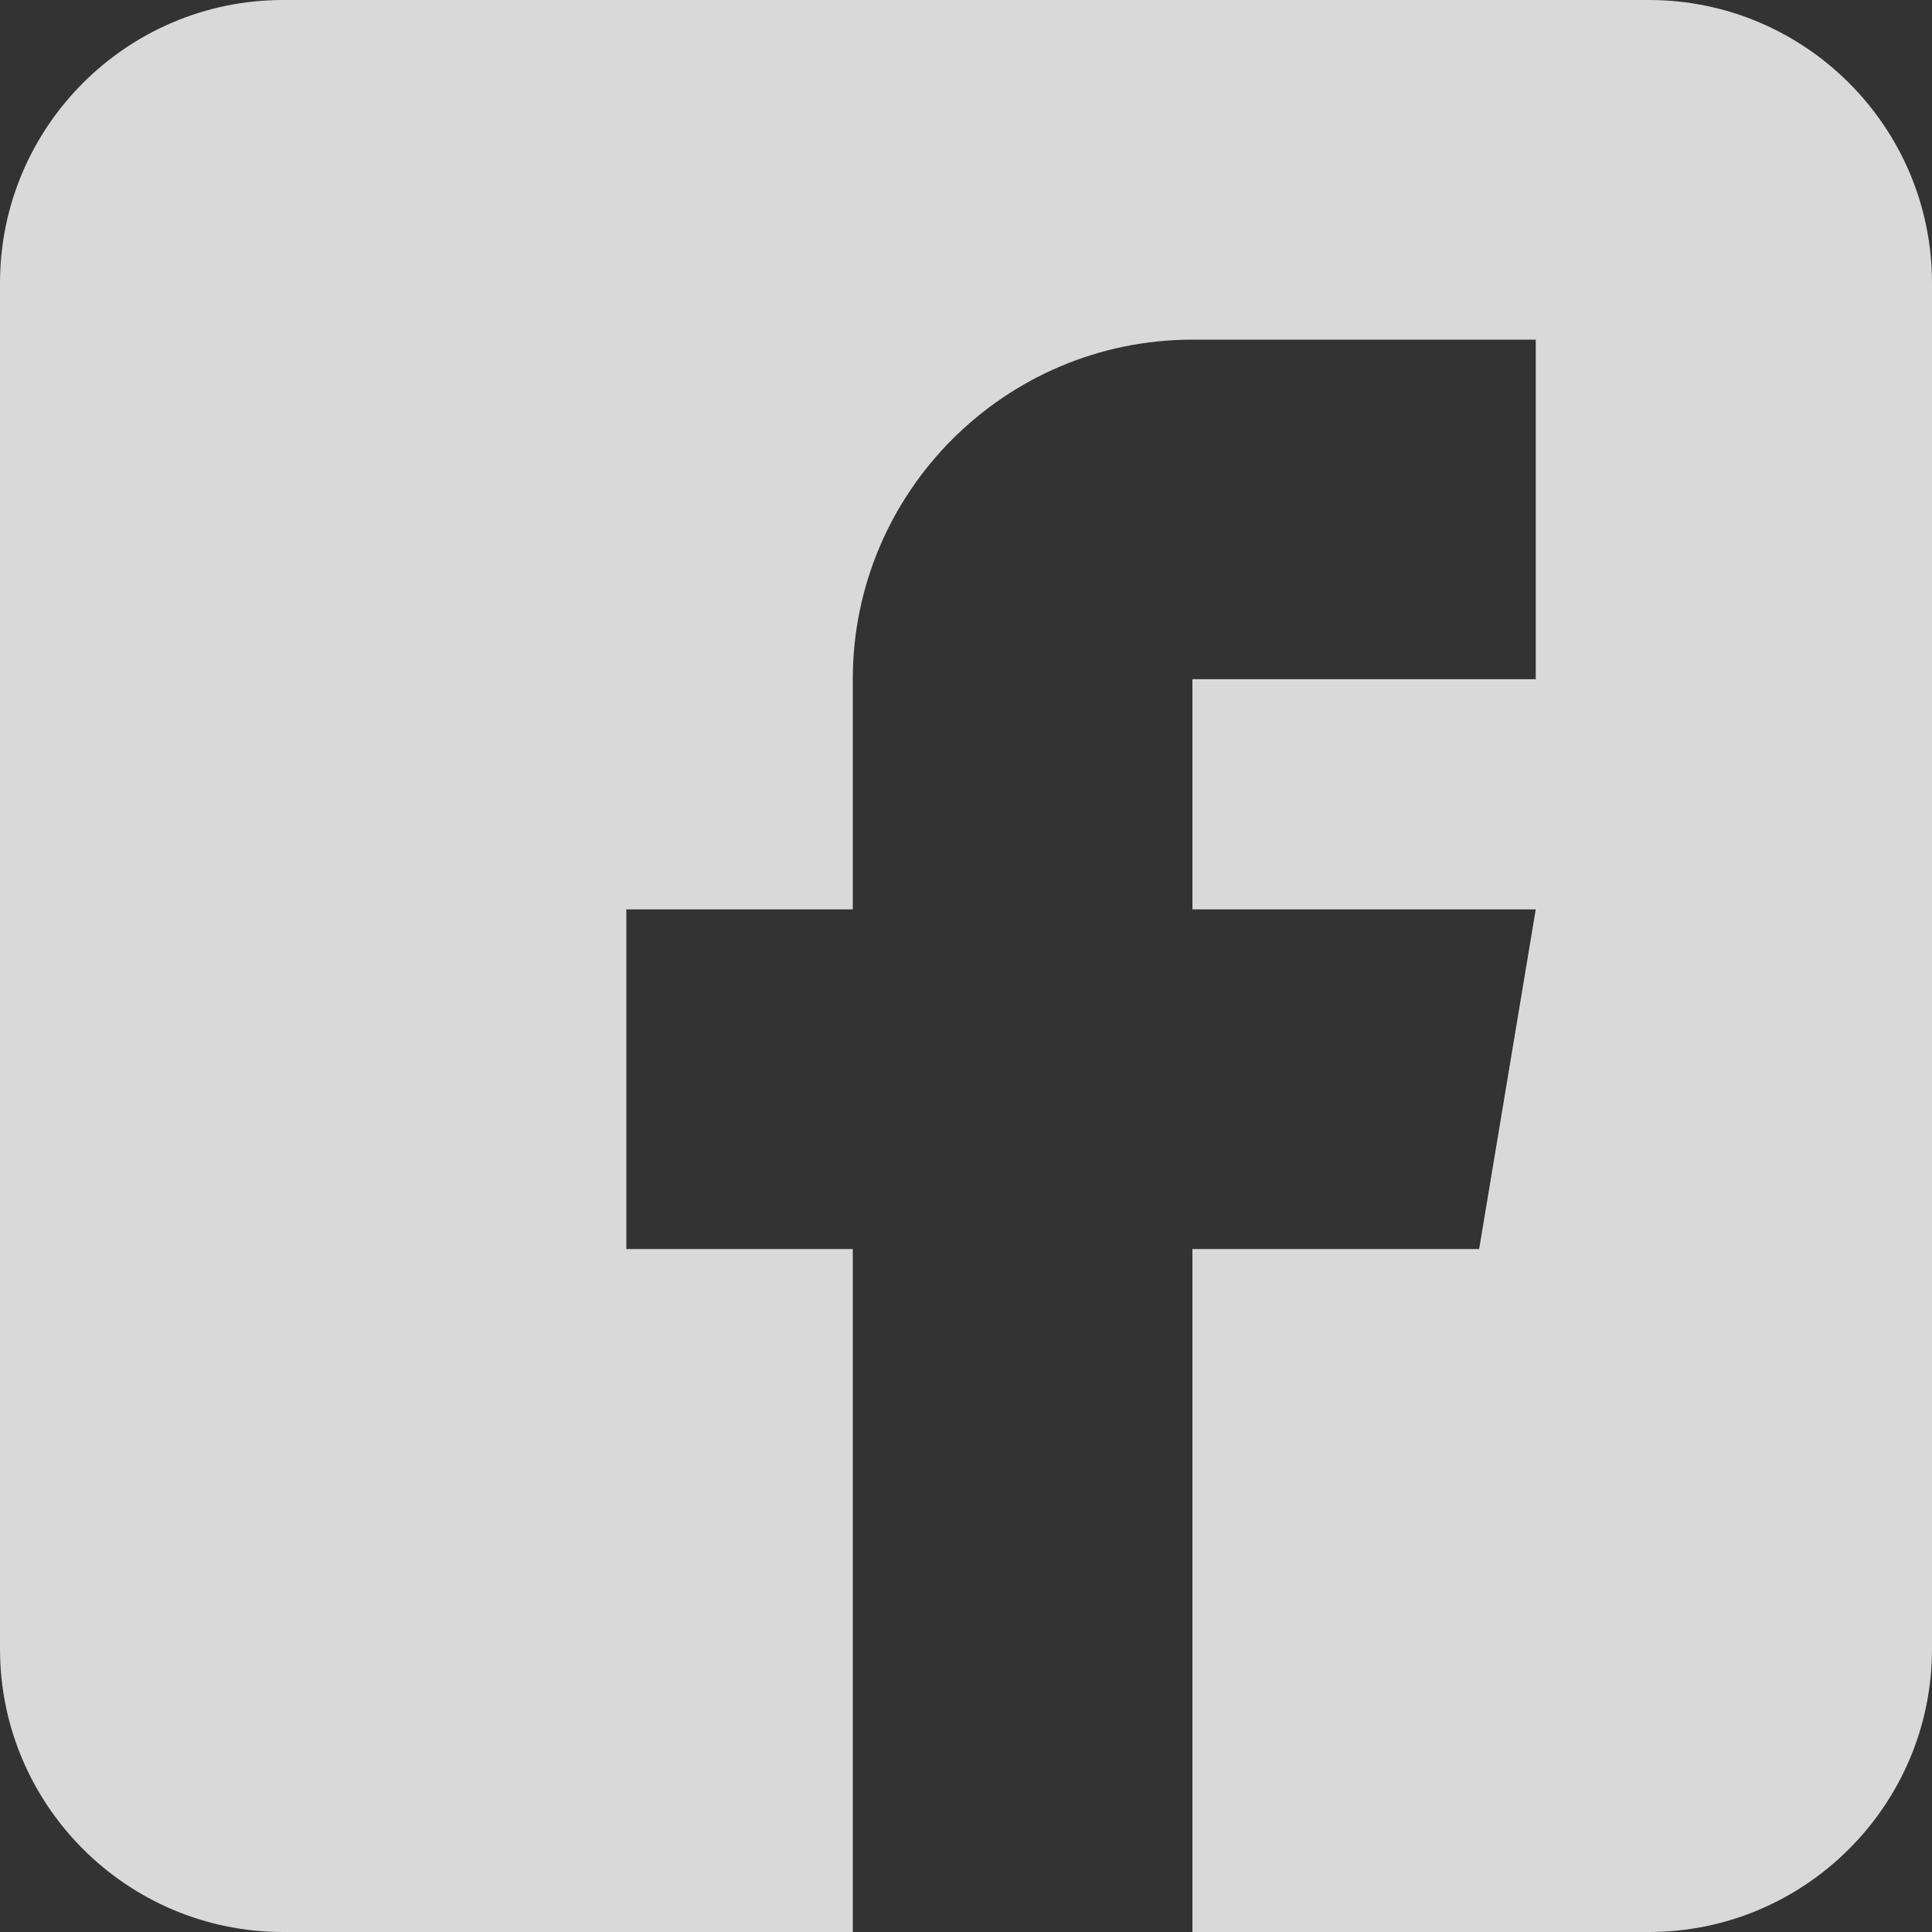 <?xml version="1.0" encoding="UTF-8"?> <svg xmlns="http://www.w3.org/2000/svg" width="20" height="20" viewBox="0 0 20 20" fill="none"><rect x="0" y="0" width="20" height="20" fill="#333333" stroke="none"/> <g opacity="0.9"> <path opacity="0.9" d="M17.07 0H2.93C1.314 0 0 1.314 0 2.93V17.07C0 18.686 1.314 20 2.93 20H8.828V12.93H6.484V9.414H8.828V7.031C8.828 5.093 10.405 3.516 12.344 3.516H15.898V7.031H12.344V9.414H15.898L15.312 12.93H12.344V20H17.07C18.686 20 20 18.686 20 17.07V2.93C20 1.314 18.686 0 17.07 0Z" fill="white"></path> </g> </svg> 